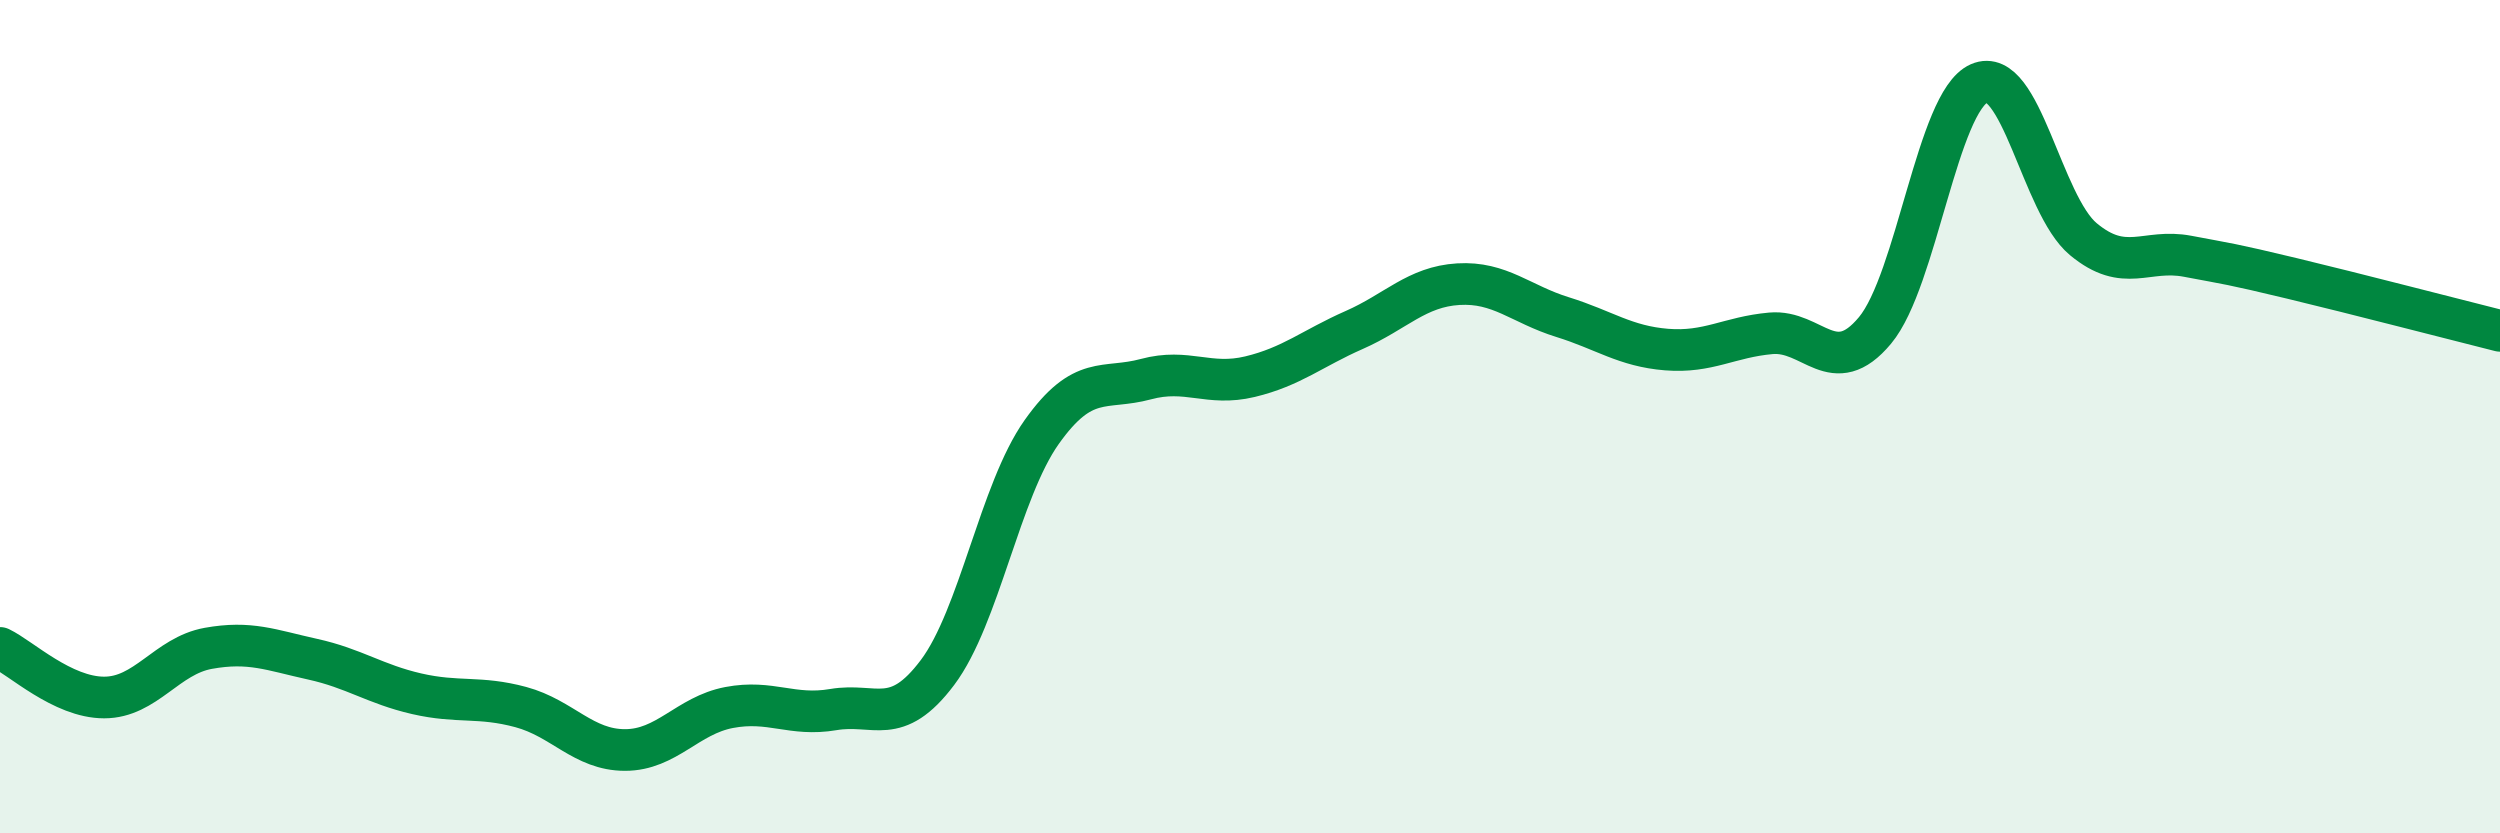 
    <svg width="60" height="20" viewBox="0 0 60 20" xmlns="http://www.w3.org/2000/svg">
      <path
        d="M 0,15.55 C 0.5,15.79 1.5,16.74 2.5,16.74 C 3.5,16.74 4,15.74 5,15.56 C 6,15.38 6.5,15.6 7.5,15.82 C 8.5,16.04 9,16.42 10,16.65 C 11,16.88 11.5,16.7 12.5,16.97 C 13.5,17.24 14,18 15,18 C 16,18 16.5,17.17 17.5,16.98 C 18.5,16.79 19,17.2 20,17.03 C 21,16.86 21.5,17.47 22.5,16.14 C 23.5,14.81 24,11.78 25,10.37 C 26,8.96 26.5,9.37 27.5,9.1 C 28.5,8.83 29,9.28 30,9.04 C 31,8.8 31.5,8.36 32.5,7.92 C 33.5,7.48 34,6.88 35,6.82 C 36,6.76 36.5,7.3 37.5,7.61 C 38.5,7.92 39,8.31 40,8.39 C 41,8.47 41.5,8.09 42.5,8 C 43.5,7.91 44,9.13 45,7.93 C 46,6.73 46.5,2.44 47.5,2 C 48.5,1.56 49,4.91 50,5.74 C 51,6.57 51.5,5.96 52.5,6.15 C 53.5,6.34 53.5,6.32 55,6.68 C 56.5,7.04 59,7.69 60,7.94L60 20L0 20Z"
        fill="#008740"
        opacity="0.1"
        stroke-linecap="round"
        stroke-linejoin="round"
      />
      <path
        d="M 0,15.55 C 0.5,15.79 1.5,16.74 2.5,16.74 C 3.5,16.74 4,15.74 5,15.56 C 6,15.38 6.5,15.6 7.5,15.82 C 8.5,16.04 9,16.42 10,16.65 C 11,16.88 11.5,16.7 12.5,16.97 C 13.5,17.24 14,18 15,18 C 16,18 16.5,17.17 17.5,16.98 C 18.5,16.79 19,17.2 20,17.03 C 21,16.86 21.5,17.47 22.5,16.14 C 23.5,14.81 24,11.78 25,10.37 C 26,8.96 26.5,9.37 27.5,9.1 C 28.5,8.83 29,9.28 30,9.04 C 31,8.8 31.5,8.36 32.5,7.92 C 33.5,7.48 34,6.88 35,6.82 C 36,6.76 36.5,7.3 37.5,7.61 C 38.5,7.92 39,8.31 40,8.39 C 41,8.47 41.5,8.09 42.5,8 C 43.5,7.91 44,9.13 45,7.93 C 46,6.73 46.5,2.44 47.5,2 C 48.5,1.56 49,4.91 50,5.74 C 51,6.57 51.5,5.96 52.5,6.15 C 53.5,6.34 53.5,6.32 55,6.68 C 56.5,7.04 59,7.69 60,7.94"
        stroke="#008740"
        stroke-width="1"
        fill="none"
        stroke-linecap="round"
        stroke-linejoin="round"
      />
    </svg>
  